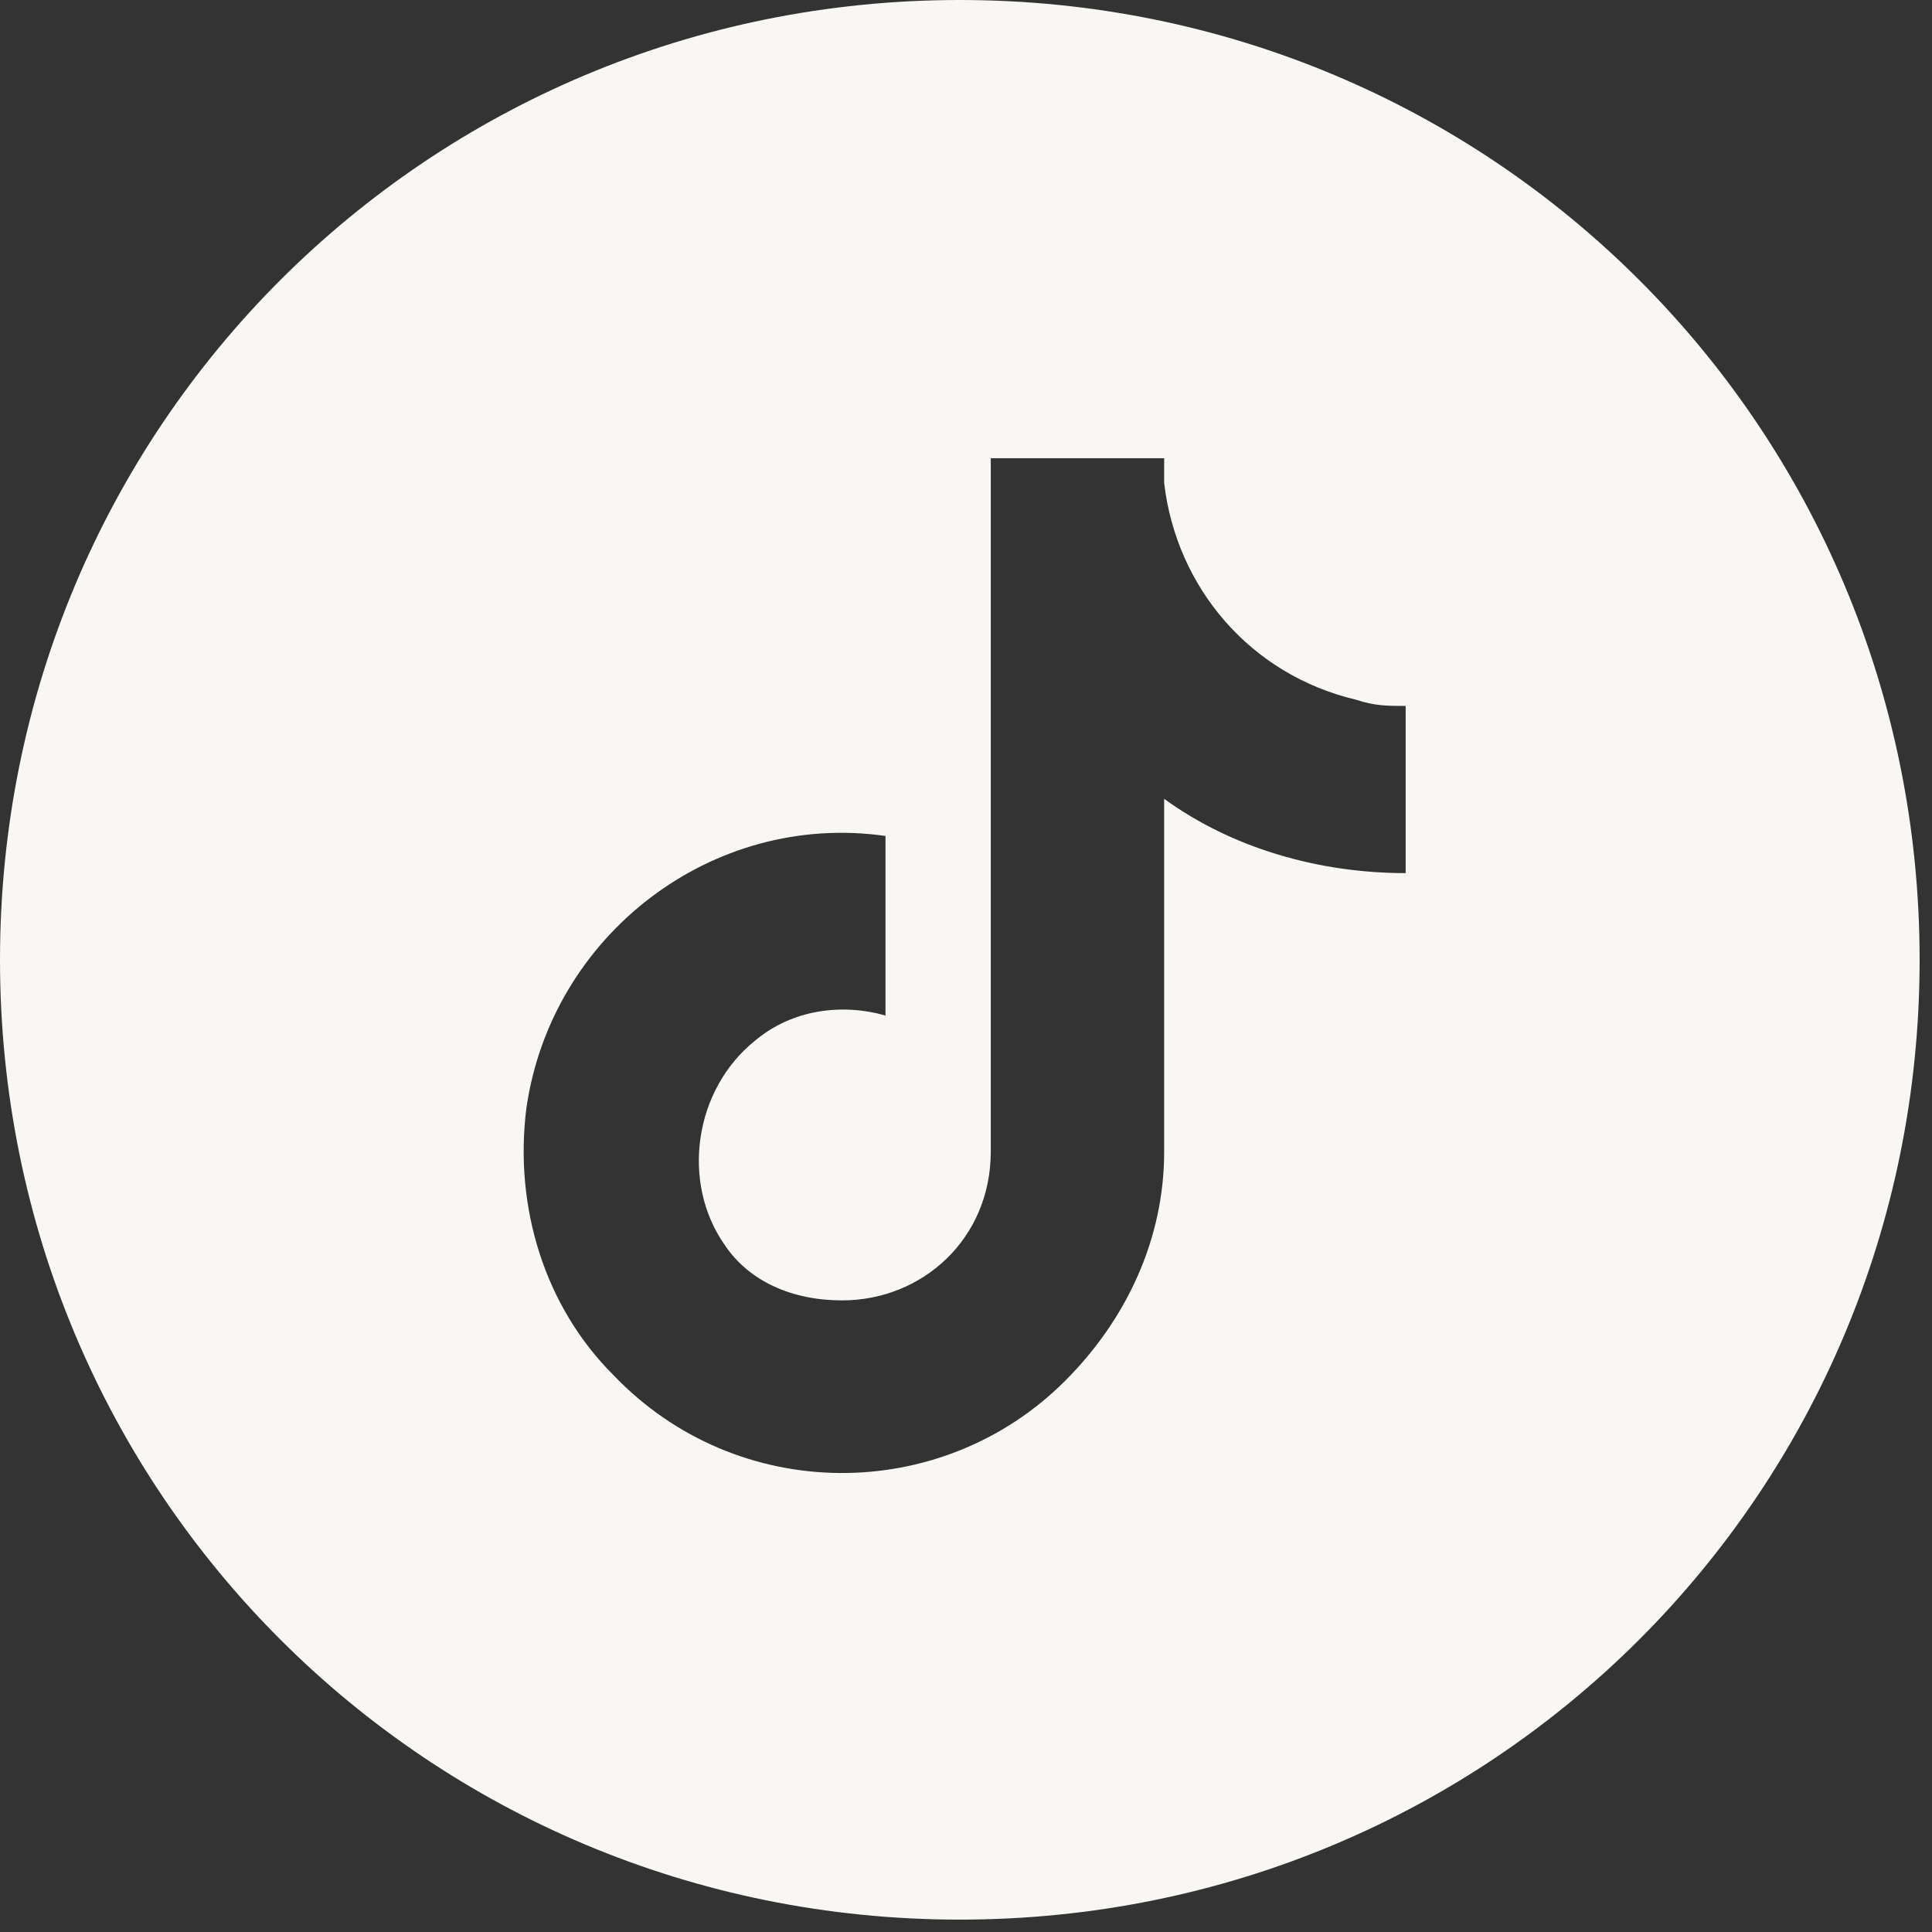 <?xml version="1.0" encoding="utf-8"?>
<!-- Generator: Adobe Illustrator 19.2.1, SVG Export Plug-In . SVG Version: 6.00 Build 0)  -->
<svg version="1.1" id="Layer_1" xmlns="http://www.w3.org/2000/svg" xmlns:xlink="http://www.w3.org/1999/xlink" x="0px" y="0px"
	 viewBox="0 0 31.2 31.2" style="enable-background:new 0 0 31.2 31.2;" xml:space="preserve">
<rect x="0" y="0" width="31.2" height="31.2" fill="#333333" stroke="none"/>
<style type="text/css">
	.st0{fill:#F9F7F4;}
</style>
<path class="st0" d="M15.5,0C6.9,0,0,6.9,0,15.5C0,24.1,6.9,31,15.5,31S31,24.1,31,15.5C31,6.9,24.1,0,15.5,0z M22.7,14.1
	c-1.4,0-2.8-0.4-3.9-1.2v5.7c0,1.4-0.6,2.7-1.6,3.7c-2,2-5.3,2-7.3-0.1c-1.1-1.1-1.6-2.7-1.4-4.3c0.4-2.8,3-4.8,5.8-4.4v2.9
	c-0.7-0.2-1.5-0.1-2.1,0.4c-1,0.8-1.2,2.3-0.5,3.3c0.4,0.6,1.1,0.9,1.9,0.9c1.3,0,2.4-1,2.4-2.4V7.4h2.8v0.4
	c0.2,1.7,1.4,3.1,3.1,3.5c0.3,0.1,0.5,0.1,0.8,0.1V14.1z"/>
</svg>
